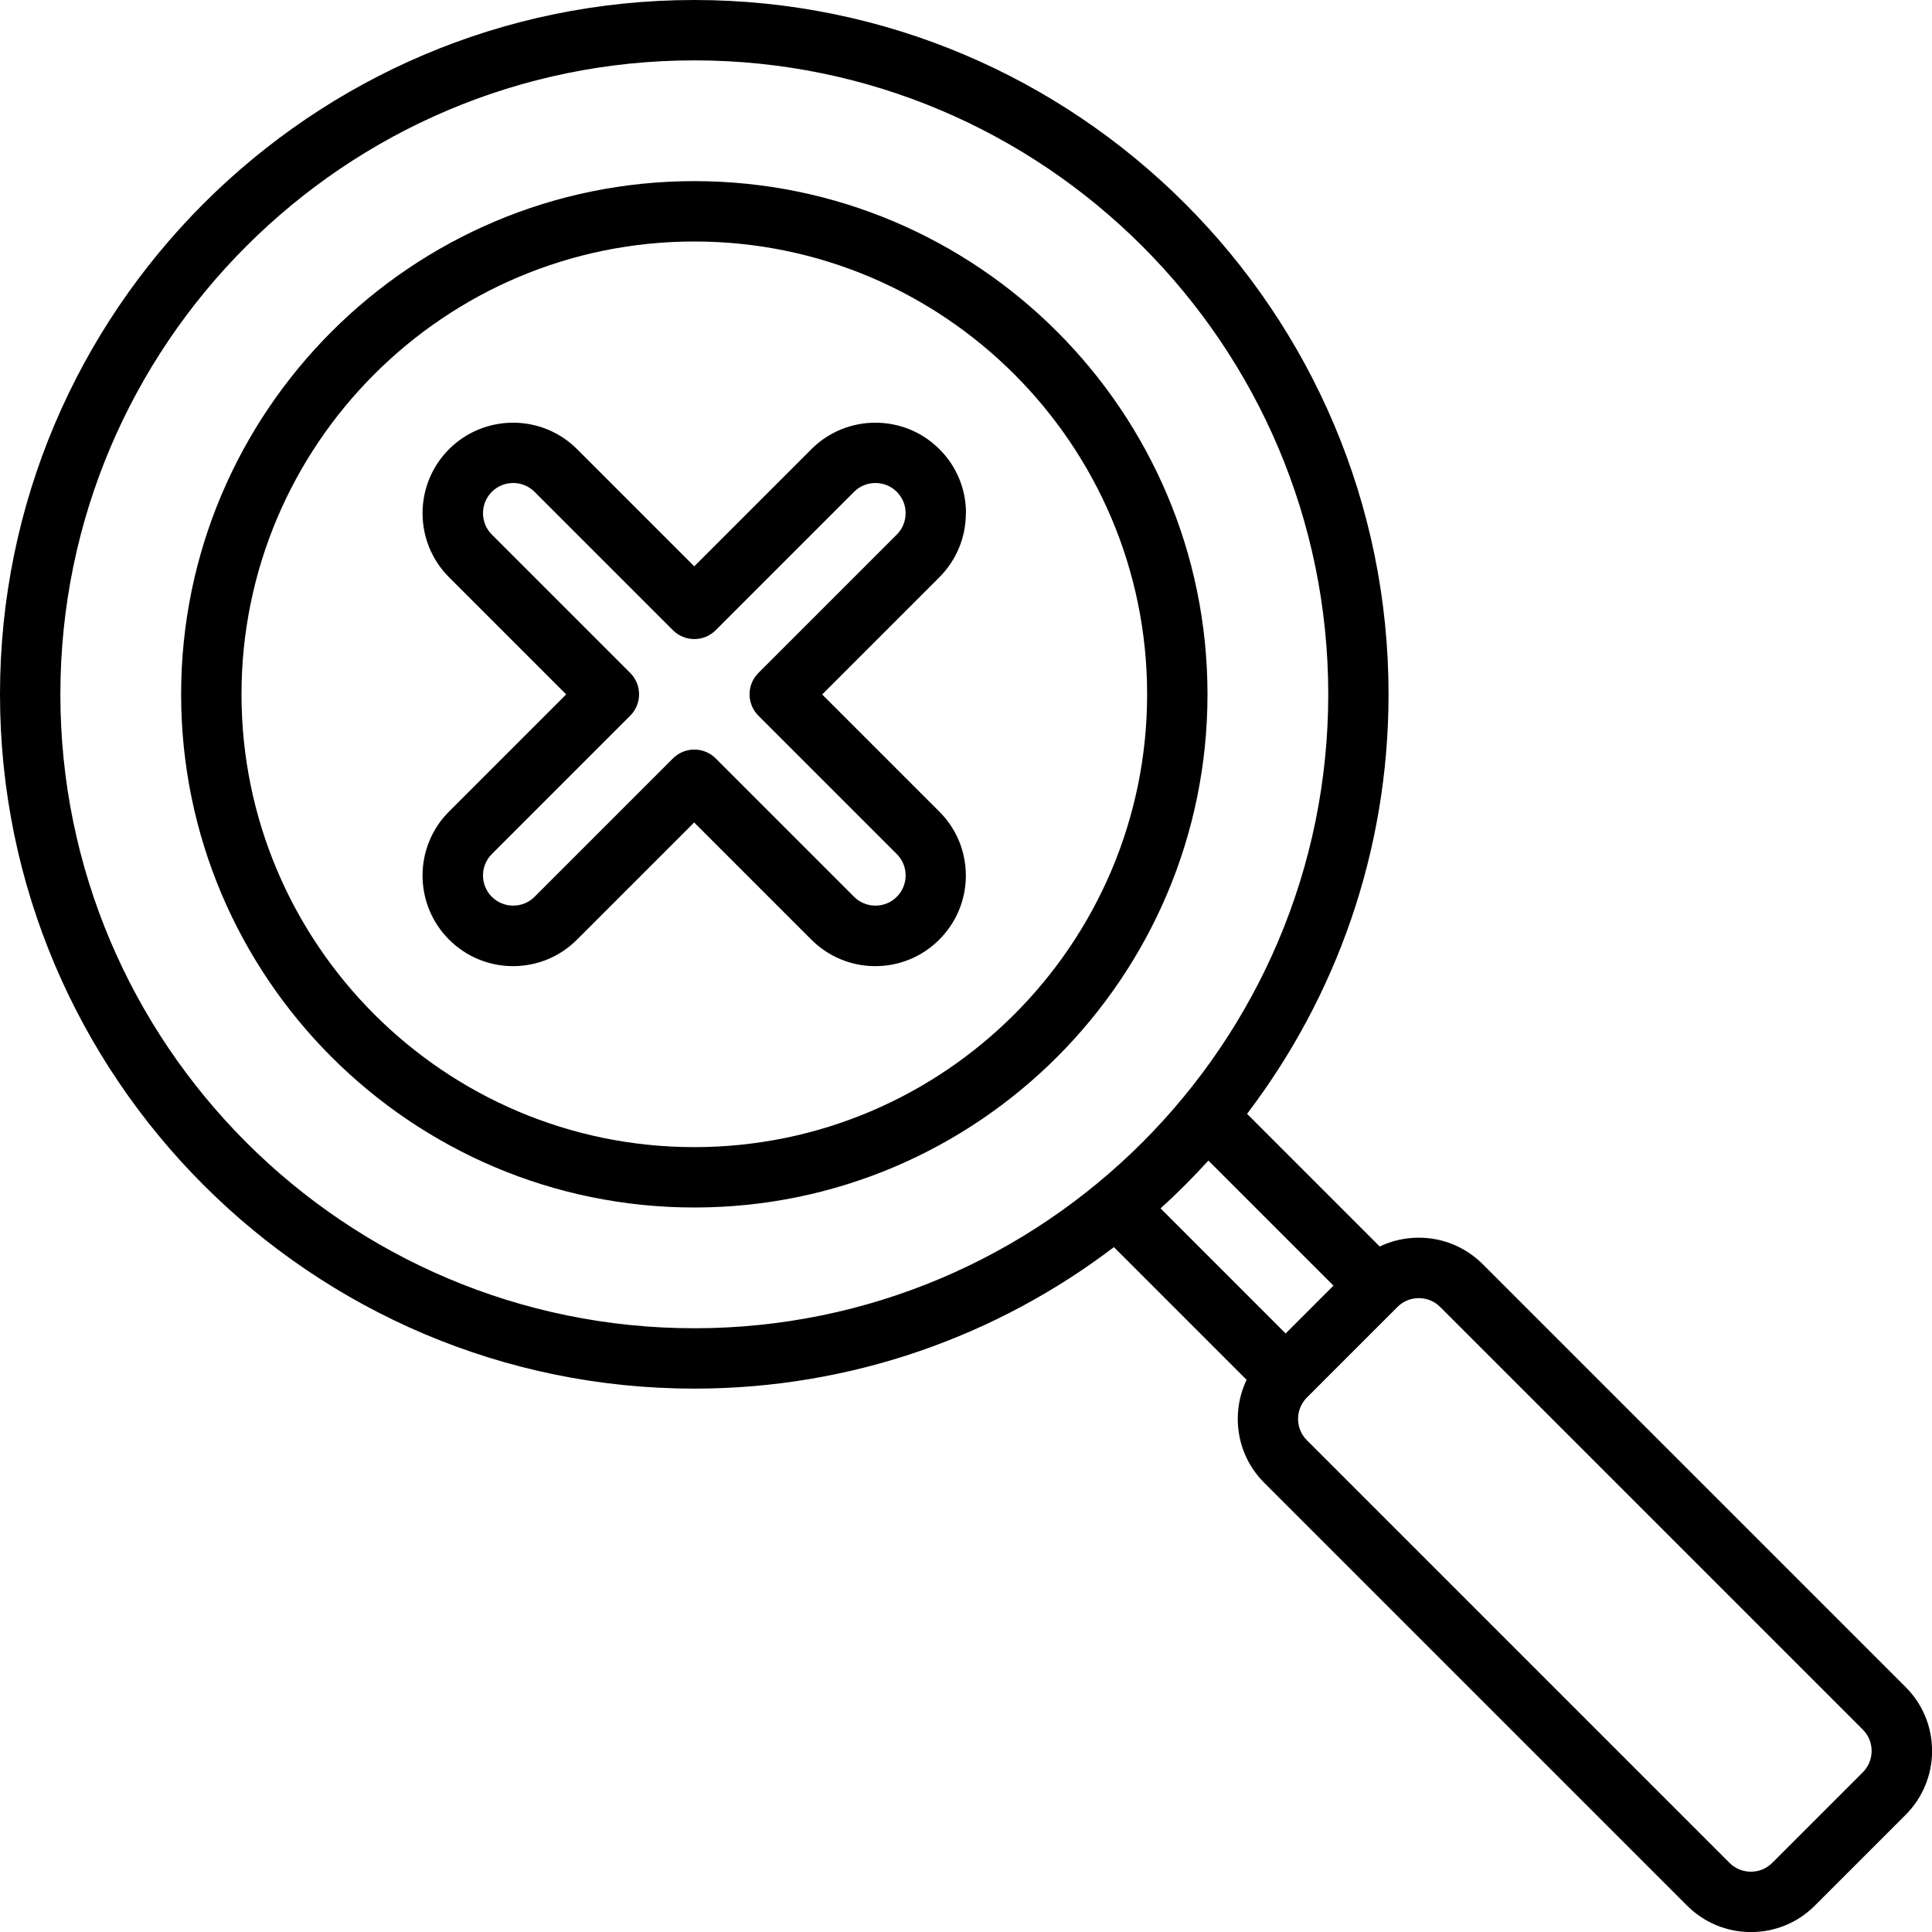 <?xml version="1.0" encoding="UTF-8"?>
<svg width="512pt" height="512pt" version="1.1" viewBox="0 0 512 512" xmlns="http://www.w3.org/2000/svg">
 <path d="m184 48c-74.98 0-136 61-136 136s61 136 136 136 136-61 136-136-61-136-136-136zm0 256c-66.16 0-120-53.844-120-120 0-66.18 53.844-120 120-120s120 53.844 120 120-53.844 120-120 120z"/>
 <path d="m256 136c0-6.398-2.5-12.441-7.039-16.961-9.359-9.359-24.582-9.359-33.941 0l-31.039 31.039-31.039-31.039c-9.359-9.359-24.582-9.359-33.941 0s-9.359 24.582 0 33.941l31.039 31.039-31.039 31.039c-9.359 9.359-9.359 24.582 0 33.941 4.519 4.519 10.559 7.039 16.961 7.039 6.398 0 12.441-2.5 16.961-7.039l31.039-31.039 31.039 31.039c4.519 4.519 10.559 7.039 16.961 7.039 6.398 0 12.441-2.5 16.961-7.039 4.519-4.519 7.039-10.559 7.039-16.961 0-6.398-2.5-12.441-7.039-16.961l-31.039-31.039 31.039-31.039c4.519-4.519 7.039-10.559 7.039-16.961zm-18.34 5.66-36.68 36.68c-3.121 3.121-3.121 8.199 0 11.32l36.68 36.68c1.52 1.52 2.34 3.519 2.34 5.66s-0.84 4.16-2.34 5.66c-1.52 1.52-3.519 2.34-5.66 2.34s-4.16-0.84-5.66-2.34l-36.68-36.68c-1.5-1.5-3.539-2.34-5.66-2.34s-4.16 0.84-5.66 2.34l-36.68 36.68c-1.52 1.52-3.519 2.34-5.66 2.34s-4.16-0.84-5.66-2.34c-3.121-3.121-3.121-8.199 0-11.32l36.68-36.68c3.121-3.121 3.121-8.199 0-11.32l-36.68-36.68c-1.52-1.52-2.34-3.519-2.34-5.66s0.84-4.16 2.34-5.66c3.121-3.121 8.199-3.121 11.32 0l36.68 36.68c1.5 1.5 3.539 2.34 5.66 2.34s4.16-0.84 5.66-2.34l36.68-36.68c3.121-3.121 8.199-3.121 11.32 0 1.52 1.52 2.34 3.519 2.34 5.66s-0.84 4.16-2.34 5.66z"/>
 <path d="m504.96 447.04-112-112c-4.519-4.519-10.559-7.039-16.961-7.039-3.641 0-7.16 0.801-10.359 2.34l-35.16-35.16c23.52-30.922 37.5-69.438 37.5-111.2 0.02-101.44-82.52-183.98-183.98-183.98-101.46 0-184 82.539-184 184s82.539 184 184 184c41.738 0 80.281-13.98 111.2-37.5l35.16 35.16c-1.52 3.199-2.34 6.719-2.34 10.359 0 6.398 2.5 12.441 7.039 16.961l112 112c4.519 4.519 10.559 7.039 16.961 7.039 6.422 0 12.441-2.5 16.961-7.039l24-24c4.519-4.519 7.039-10.559 7.039-16.961 0-6.422-2.5-12.441-7.039-16.961zm-488.96-263.04c0-92.641 75.359-168 168-168 92.637 0 168 75.359 168 168s-75.359 168-168 168c-92.637 0-168-75.359-168-168zm304.24 123.56 33.141 33.141-12.68 12.68-33.141-33.141c4.441-4.019 8.66-8.262 12.68-12.68zm173.42 162.12-24 24c-1.52 1.52-3.519 2.34-5.66 2.34s-4.16-0.84-5.66-2.34l-112-112c-1.52-1.52-2.34-3.519-2.34-5.66 0-2.141 0.84-4.16 2.34-5.66l24-24c1.52-1.52 3.519-2.34 5.66-2.34s4.16 0.84 5.66 2.34l112 112c1.52 1.52 2.34 3.519 2.34 5.66 0 2.141-0.84 4.16-2.34 5.66z"/>
</svg>
